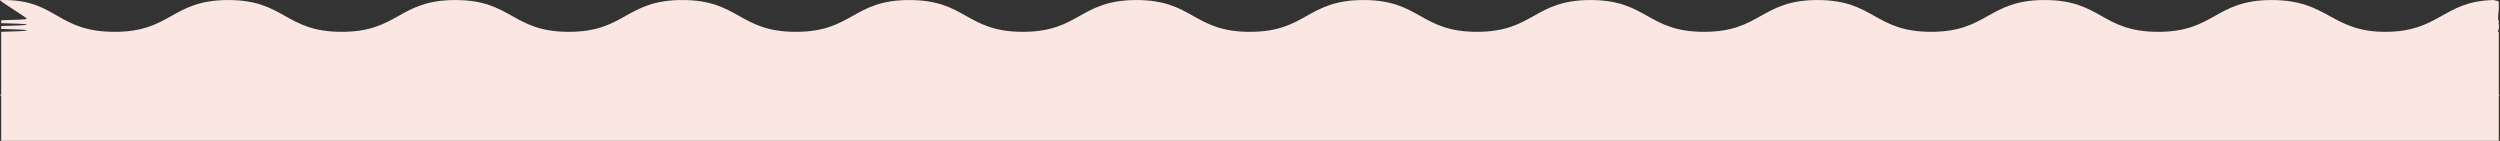 <?xml version="1.0" encoding="UTF-8"?><svg id="Laag_2" xmlns="http://www.w3.org/2000/svg" viewBox="0 0 1367.31 77.03"><rect x="0" y="0" width="1367.31" height="77.03" fill="#333333" stroke="none"/><defs><style>.cls-1{fill:#fbe7e2;}</style></defs><g id="Laag_1-2"><path class="cls-1" d="m1363.72.02c-.19,0-.38,0-.57.02-27.07.82-28.97,17.37-58.6,17.37S1273.5.02,1242.45.02s-31.04,17.39-62.09,17.39S1149.31.02,1118.27.02s-31.05,17.39-62.1,17.39S1025.13.02,994.08.02s-31.04,17.39-62.09,17.39S900.94.02,869.9.02s-31.05,17.39-62.1,17.39S776.76.02,745.71.02s-31.04,17.39-62.09,17.39S652.58.02,621.54.02s-31.05,17.39-62.09,17.39S528.41.02,497.36.02s-31.04,17.39-62.08,17.39S404.23.02,373.19.02s-31.05,17.39-62.09,17.39S280.05.02,249.01.02s-31.05,17.39-62.09,17.39S155.87.02,124.83.02s-31.05,17.39-62.09,17.39S31.18.63,3.57.02C2.44,0,1.28,0,.07.02c-.2,0,.03.25.58.67,2.84,2.18,14,8.94,14,9.6,0,.4-7,.6-14,.79v1.58c7,.2,14,.4,14,.79s-7,.59-14,.79v1.58c7,.2,14,.4,14,.79s-7,.6-14,.79v34.1c-.54.41-.77.65-.57.66.19,0,.38.01.57.01v24.84h1366v-24.84c.19,0,.38,0,.58-.01.21,0-.03-.13-.58-.35V17.4l-.6-.02c.26-.51.46-1.03.58-1.56h.02v-.14c.15-.74.15-1.48,0-2.22-.05-.27-.12-.53-.22-.79.07,0,.15,0,.22,0v-1.58c-.12,0-.24,0-.36-.01-.03-1.31.01-2.63.13-3.94.05-.55.14-1.09.23-1.64V1.33c-.07-.17-.19-.29-.35-.39.12-.09.25-.18.35-.26l-2.93-.66Z"/></g></svg>